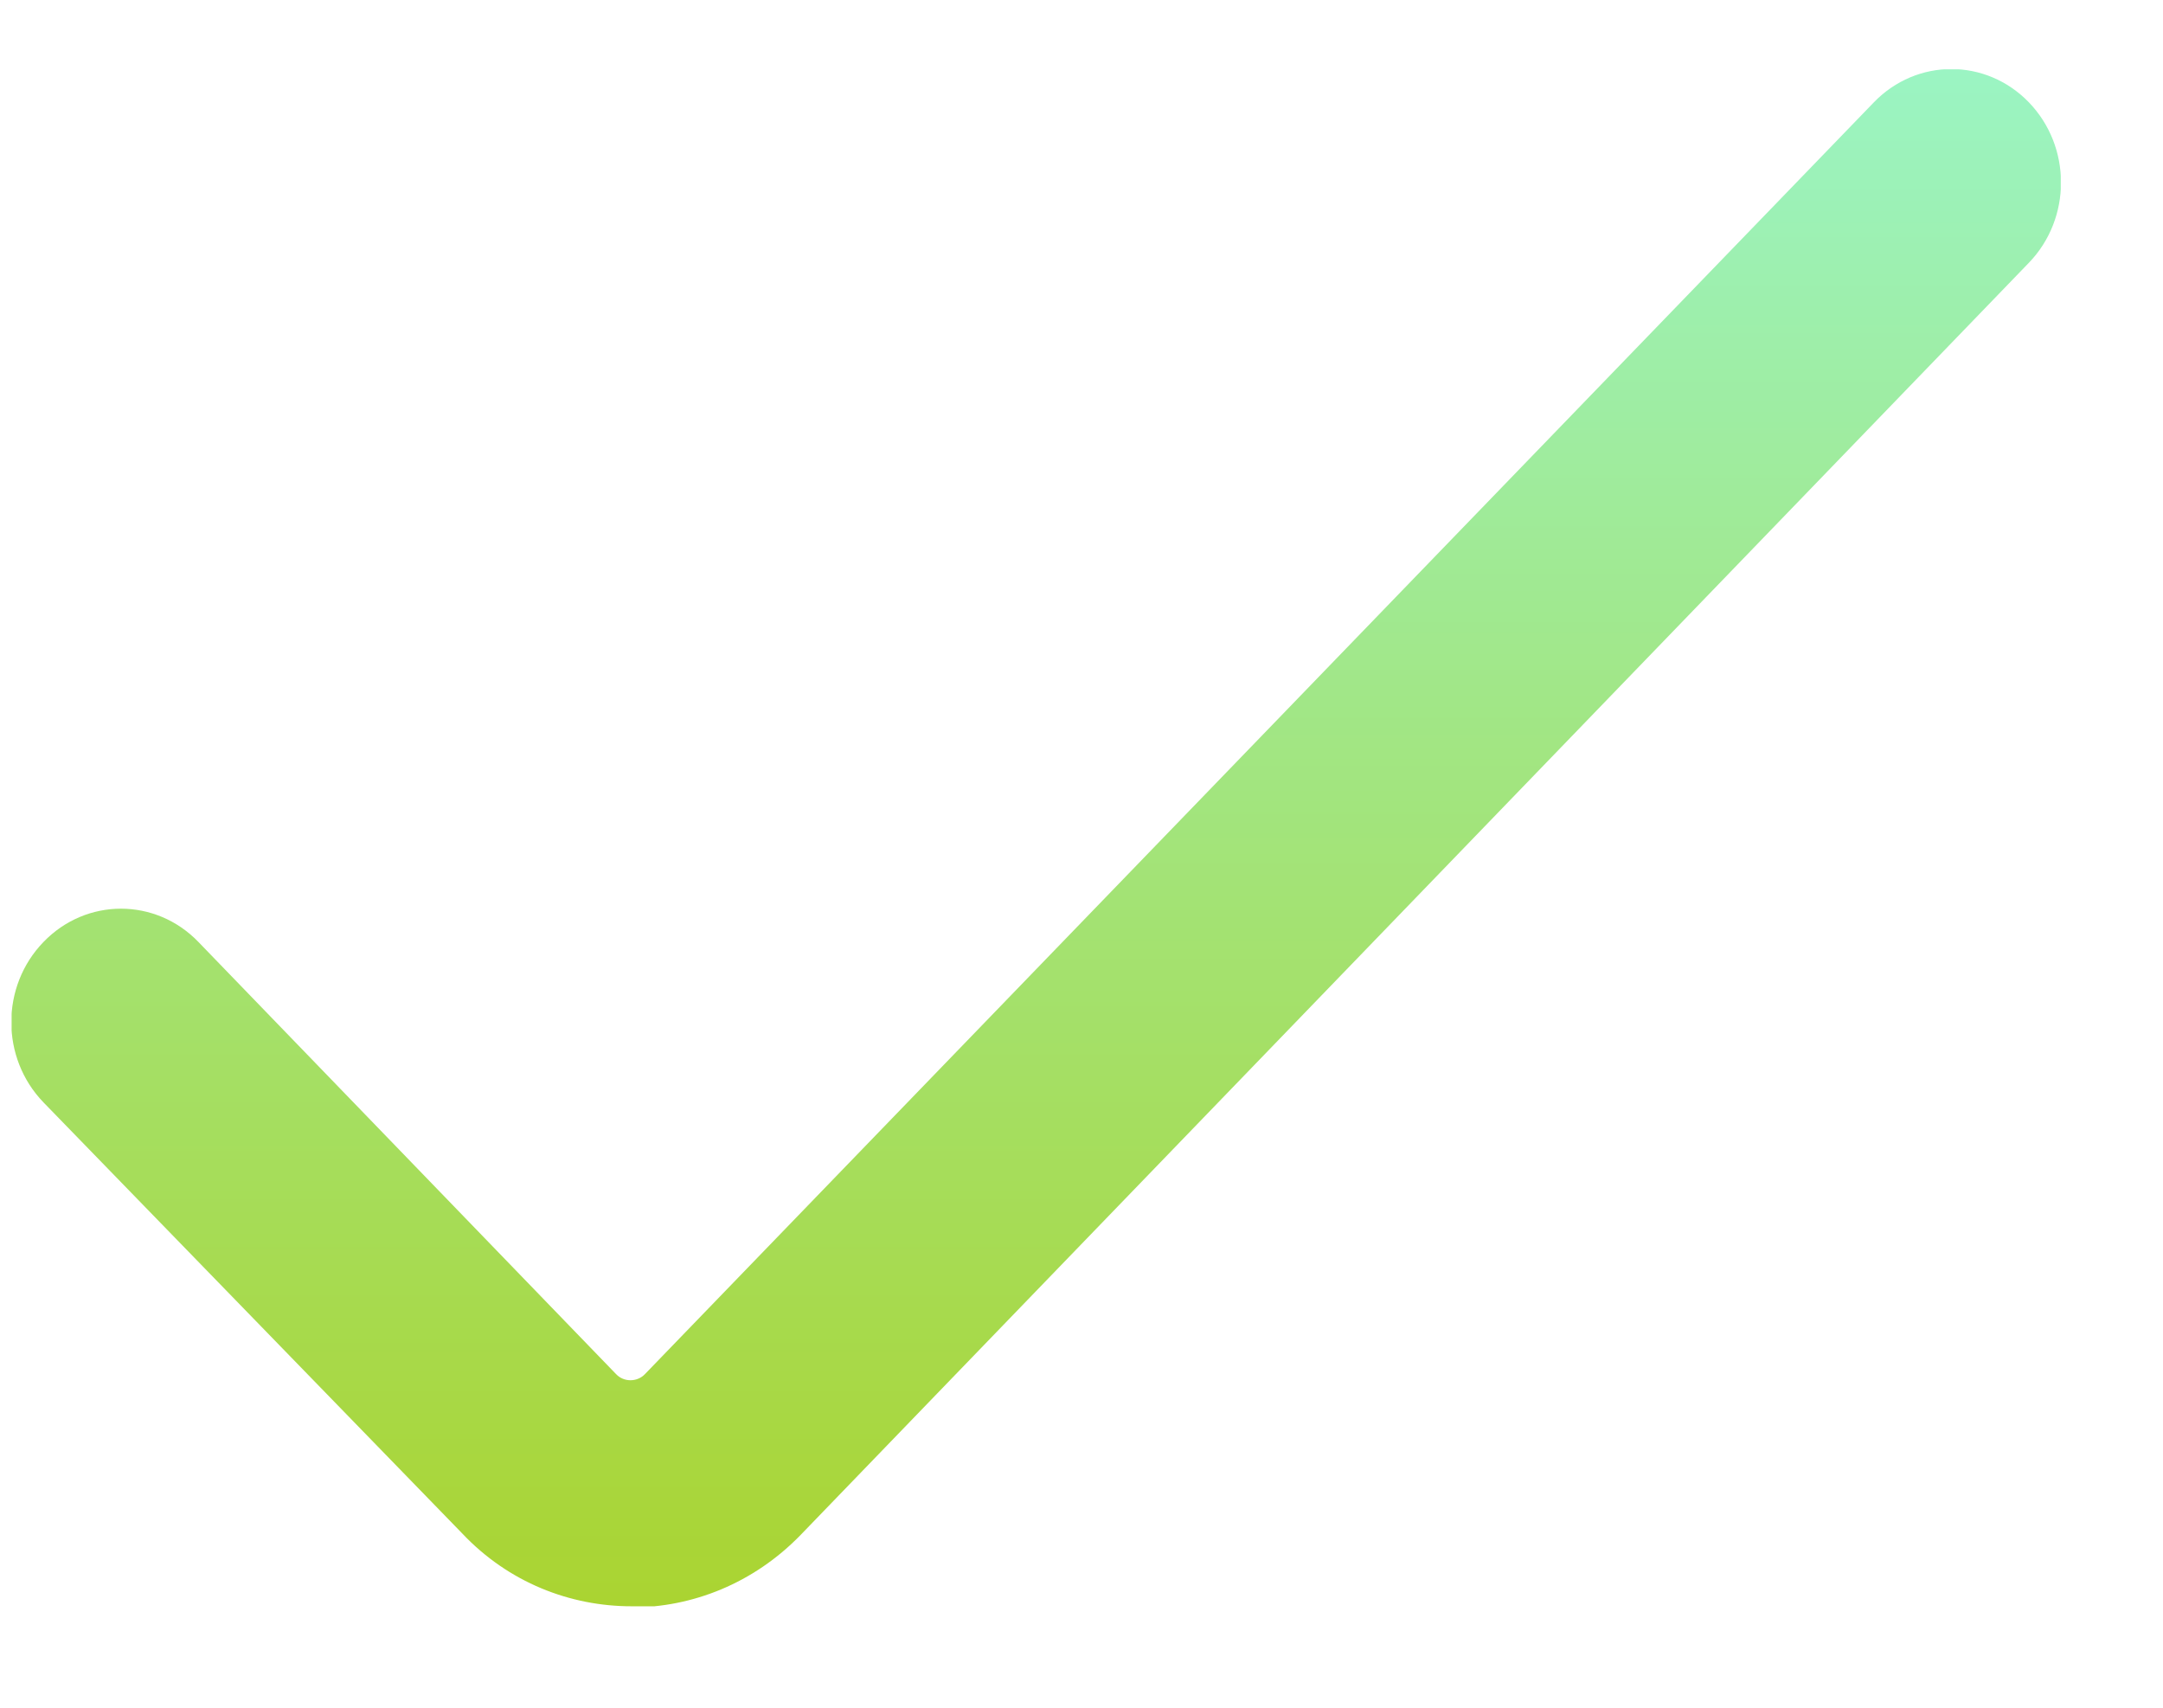 <?xml version="1.0" encoding="UTF-8"?> <svg xmlns="http://www.w3.org/2000/svg" width="19" height="15" viewBox="0 0 19 15" fill="none"><g clip-path="url(#clip0_8002_144)"><path d="M5.548 14.109C5.007 14.109 4.466 13.899 4.061 13.47L0.382 9.683C0.005 9.293 0.005 8.663 0.382 8.274C0.758 7.884 1.367 7.884 1.743 8.274L5.413 12.071C5.48 12.141 5.596 12.141 5.664 12.071L16.46 0.899C16.837 0.509 17.445 0.509 17.822 0.899C18.198 1.289 18.198 1.918 17.822 2.308L7.035 13.48C6.62 13.909 6.079 14.119 5.548 14.119V14.109Z" fill="url(#paint0_linear_8002_144)"></path></g><defs><linearGradient id="paint0_linear_8002_144" x1="9.102" y1="0.607" x2="9.102" y2="14.119" gradientUnits="userSpaceOnUse"><stop stop-color="#9BF4C3"></stop><stop offset="1" stop-color="#AAD431"></stop></linearGradient><clipPath id="clip0_8002_144"><rect width="18" height="13.5" fill="white" transform="translate(0.102 0.609)"></rect></clipPath></defs></svg> 